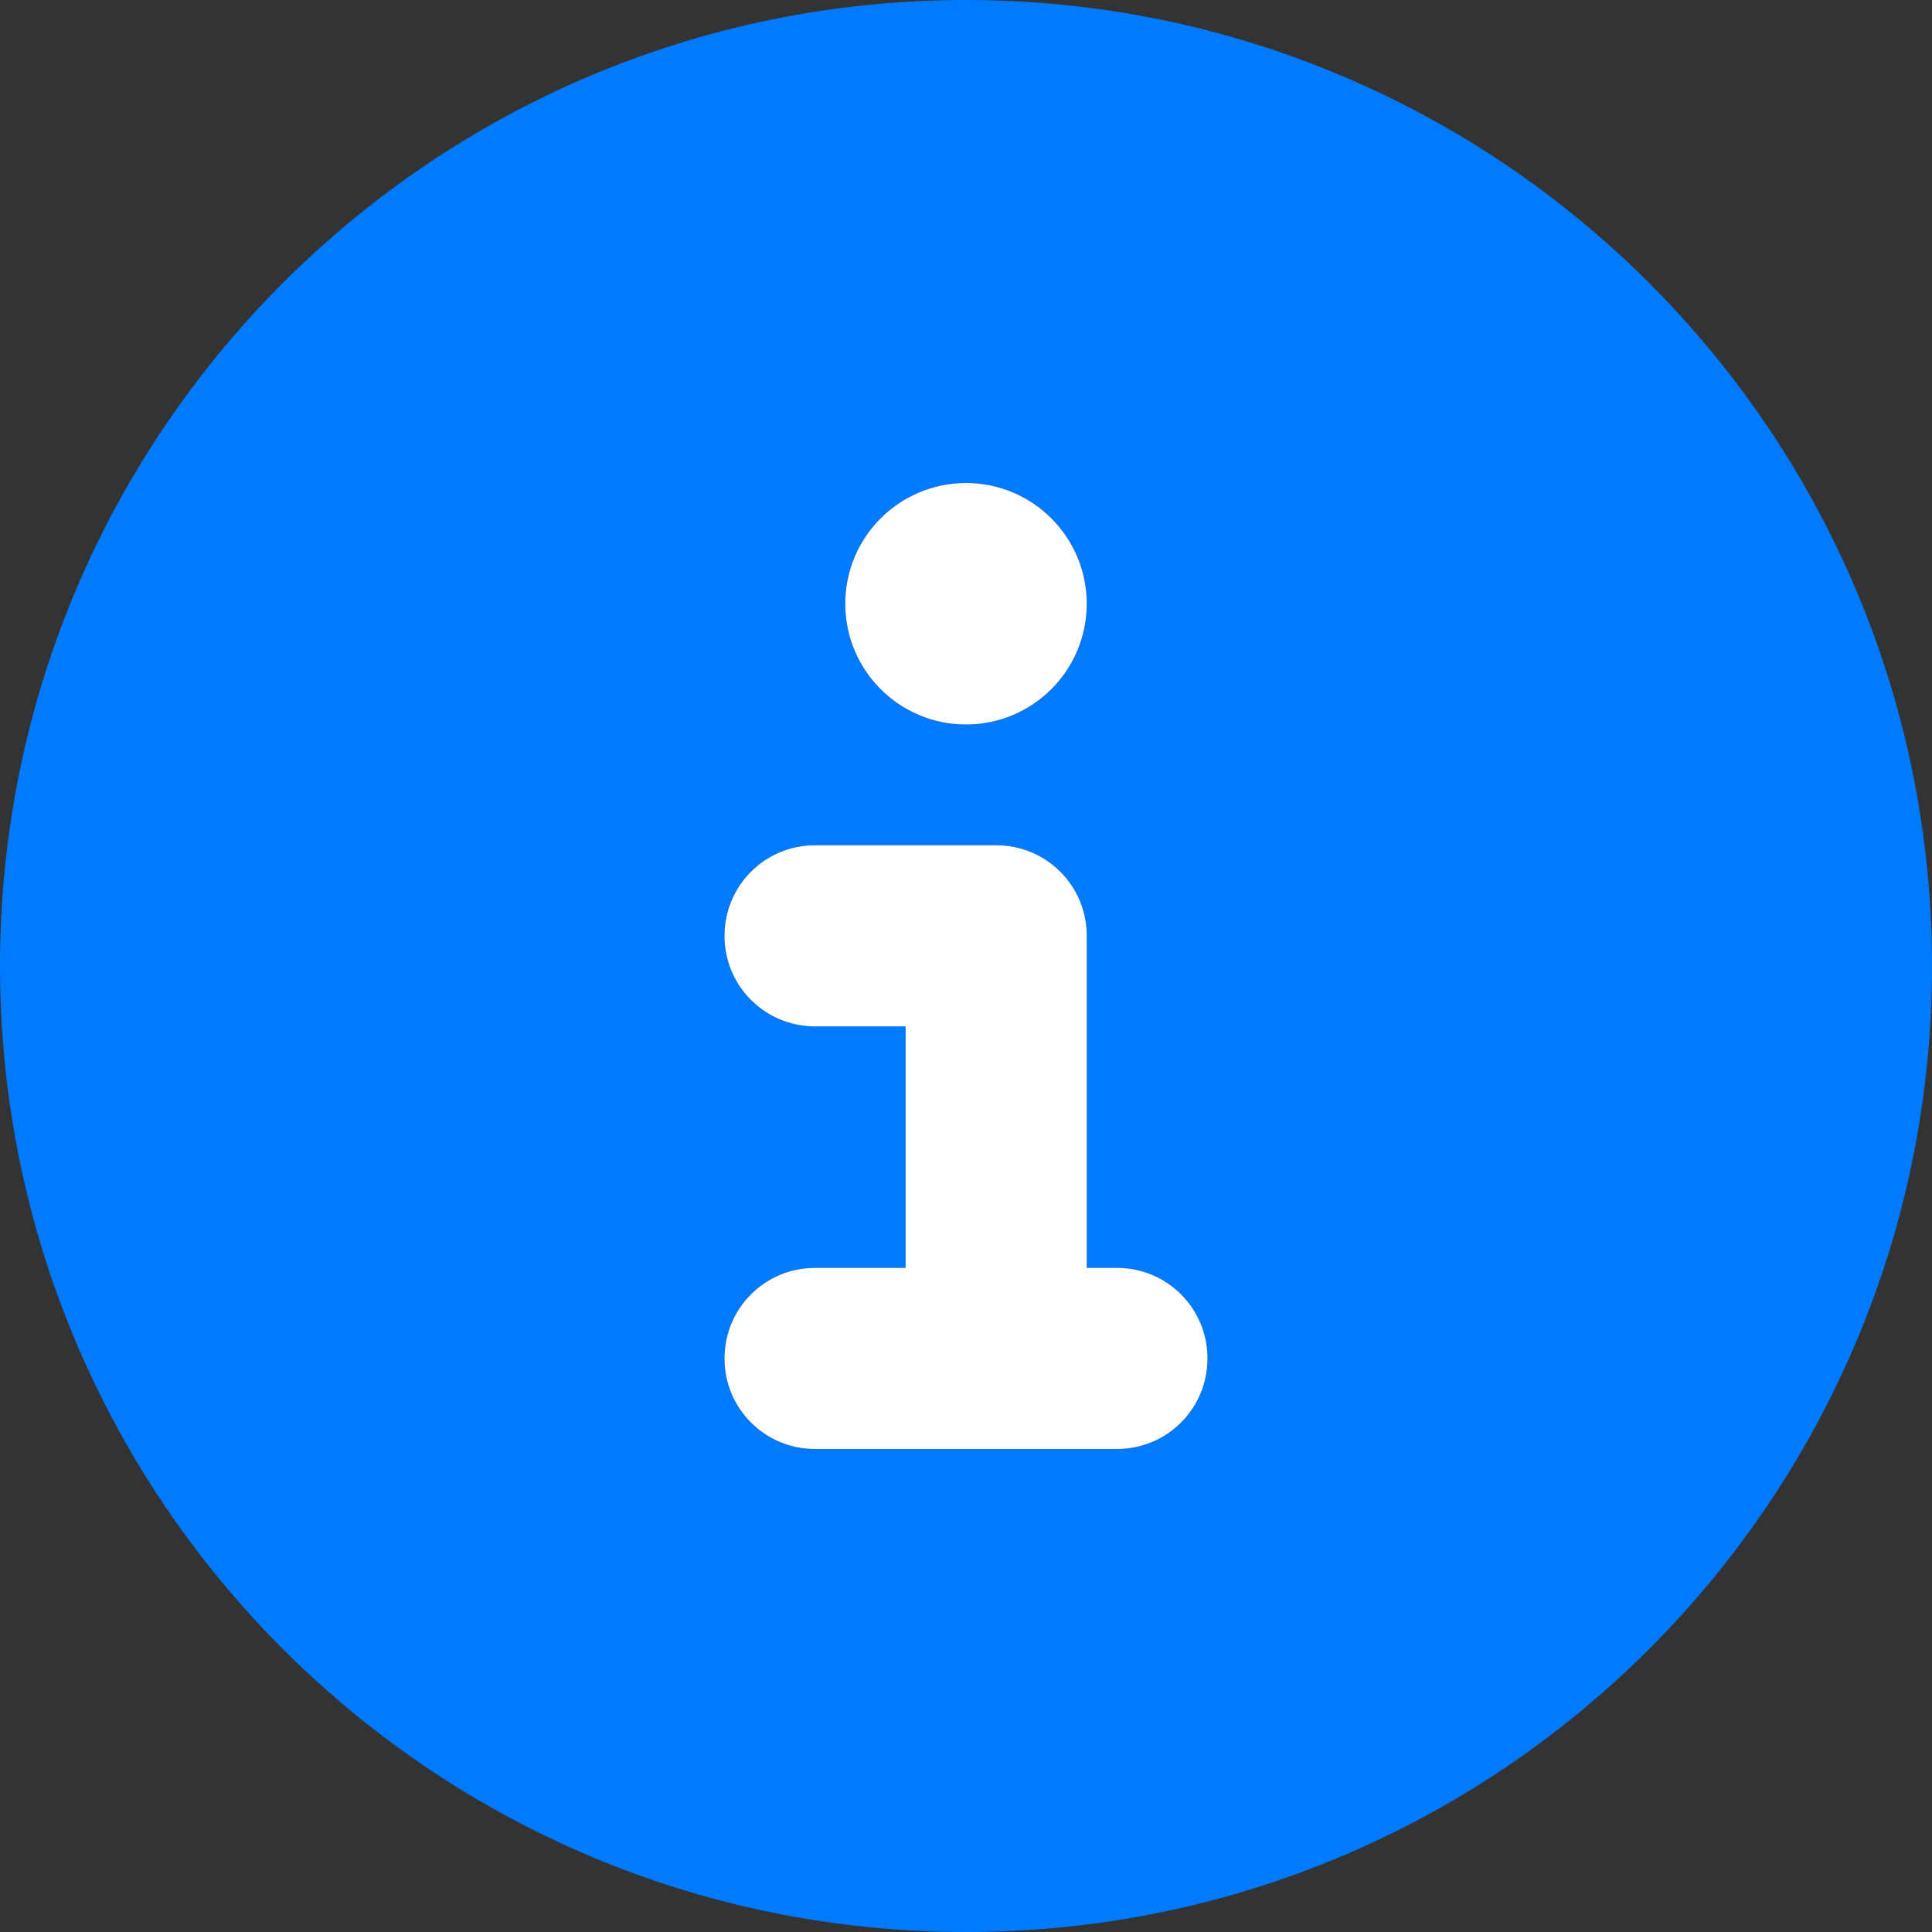 <svg xmlns="http://www.w3.org/2000/svg" viewBox="0 0 512 512"><rect x="0" y="0" width="512" height="512" fill="#333333" stroke="none"/><defs><style>      .cls-1 {        fill: #fff;      }      .cls-2 {        fill: #007bff;      }    </style></defs><g><g id="Ebene_1"><path class="cls-2" d="M256,0C114.6,0,0,114.6,0,256s114.6,256,256,256,256-114.6,256-256S397.4,0,256,0ZM256,128c17.7,0,32,14.3,32,32s-14.3,32-32,32-32-14.3-32-32,14.3-32,32-32ZM296,384h-80c-13.3,0-24-10.7-24-24s10.7-24,24-24h24v-64h-24c-13.3,0-24-10.7-24-24s10.7-24,24-24h48c13.3,0,24,10.7,24,24v88h8c13.3,0,24,10.7,24,24s-10.7,24-24,24Z"></path><path class="cls-1" d="M320,360c0,13.3-10.7,24-24,24h-80c-13.3,0-24-10.7-24-24s10.7-24,24-24h24v-64h-24c-13.3,0-24-10.7-24-24s10.7-24,24-24h48c13.3,0,24,10.7,24,24v88h8c13.3,0,24,10.7,24,24Z"></path><circle class="cls-1" cx="256" cy="160" r="32"></circle></g></g></svg>